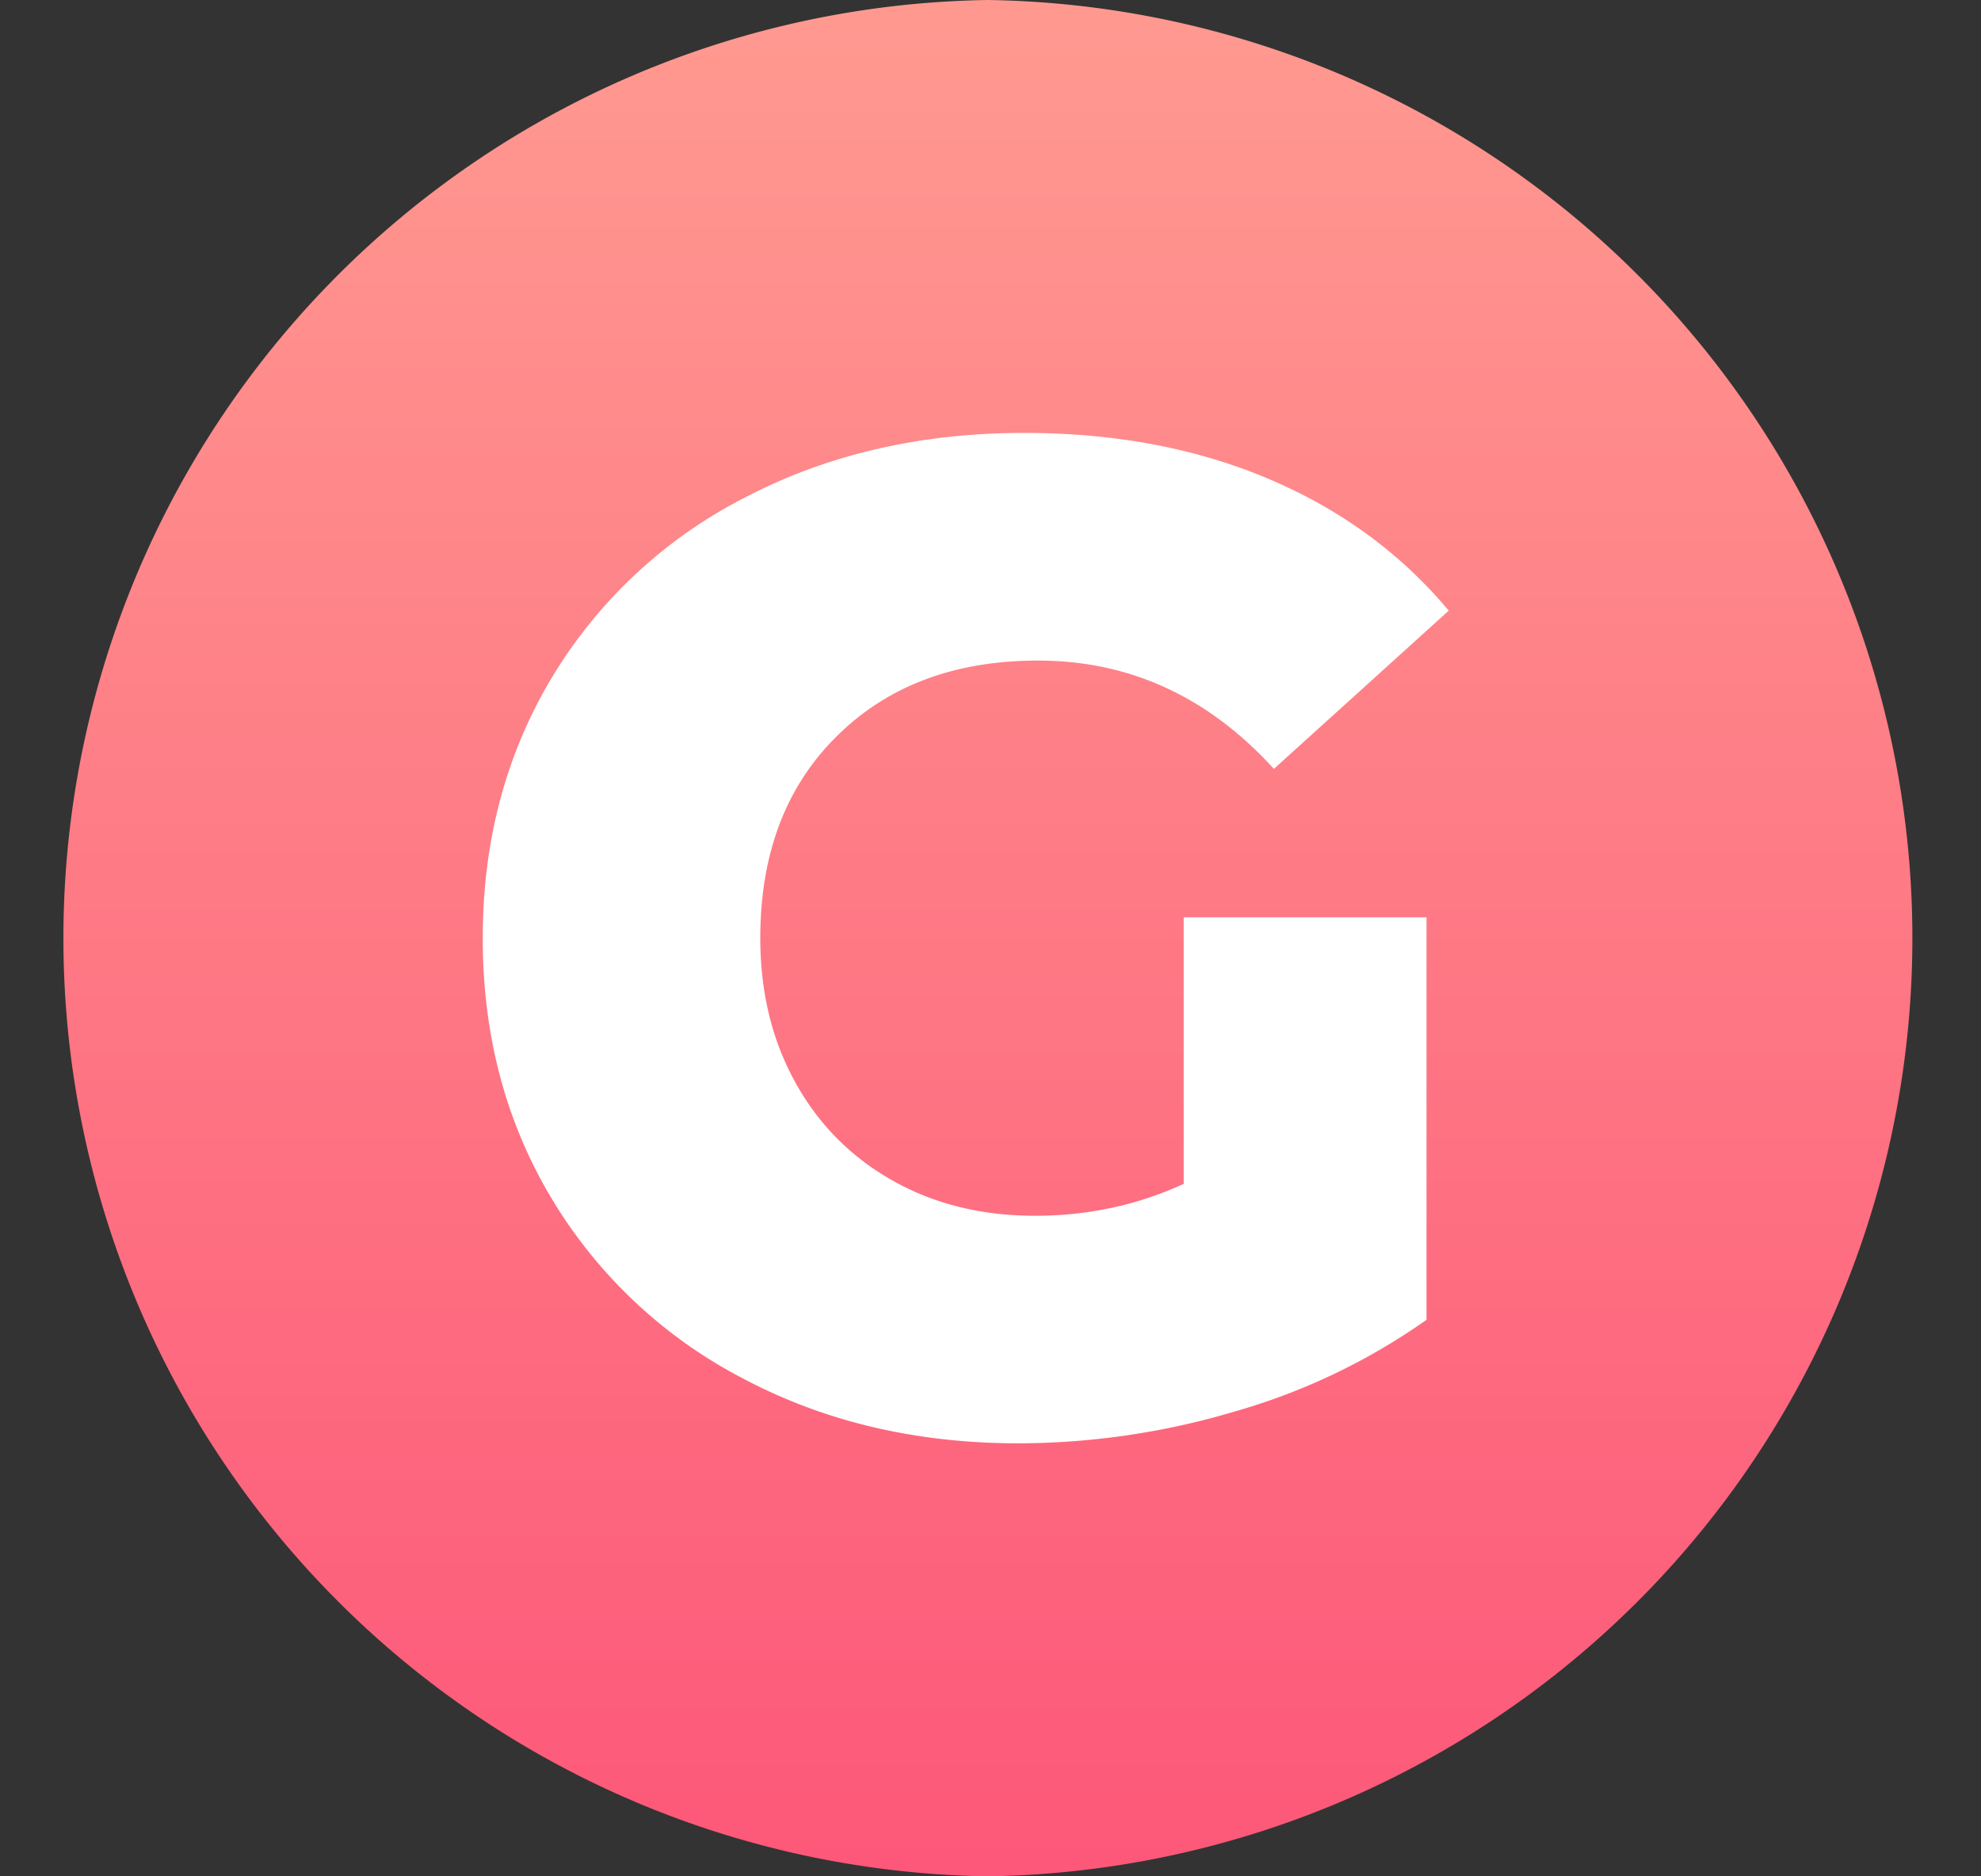 <svg width="19" height="18" fill="none" xmlns="http://www.w3.org/2000/svg">
    <rect width="100%" height="100%" fill="#333333" stroke="none"/>
    <path fill-rule="evenodd" clip-rule="evenodd" d="M9.475 0a9.001 9.001 0 0 1 0 18 9.001 9.001 0 0 1 0-18z" fill="url(#a)"/>
    <path fill-rule="evenodd" clip-rule="evenodd" d="M11.352 8.8h2.33v3.861a6.072 6.072 0 0 1-1.837.879 7.31 7.31 0 0 1-2.077.306c-.977 0-1.855-.206-2.636-.619a4.62 4.62 0 0 1-1.838-1.724C4.851 10.766 4.63 9.932 4.63 9c0-.932.222-1.766.665-2.503a4.597 4.597 0 0 1 1.85-1.724c.79-.413 1.683-.62 2.677-.62.87 0 1.65.147 2.343.44.693.293 1.27.715 1.73 1.265l-1.677 1.518c-.63-.693-1.384-1.039-2.263-1.039-.799 0-1.442.242-1.93.726-.489.484-.733 1.13-.733 1.937 0 .515.111.974.333 1.378.222.404.533.719.932.945.4.227.857.34 1.371.34.506 0 .981-.102 1.425-.306V8.8z" fill="#fff"/>
    <defs>
        <linearGradient id="a" x1=".475" y1=".127" x2=".475" y2="17.873" gradientUnits="userSpaceOnUse">
            <stop stop-color="#FF9990"/>
            <stop offset="1" stop-color="#FD5879"/>
        </linearGradient>
    </defs>
</svg>
